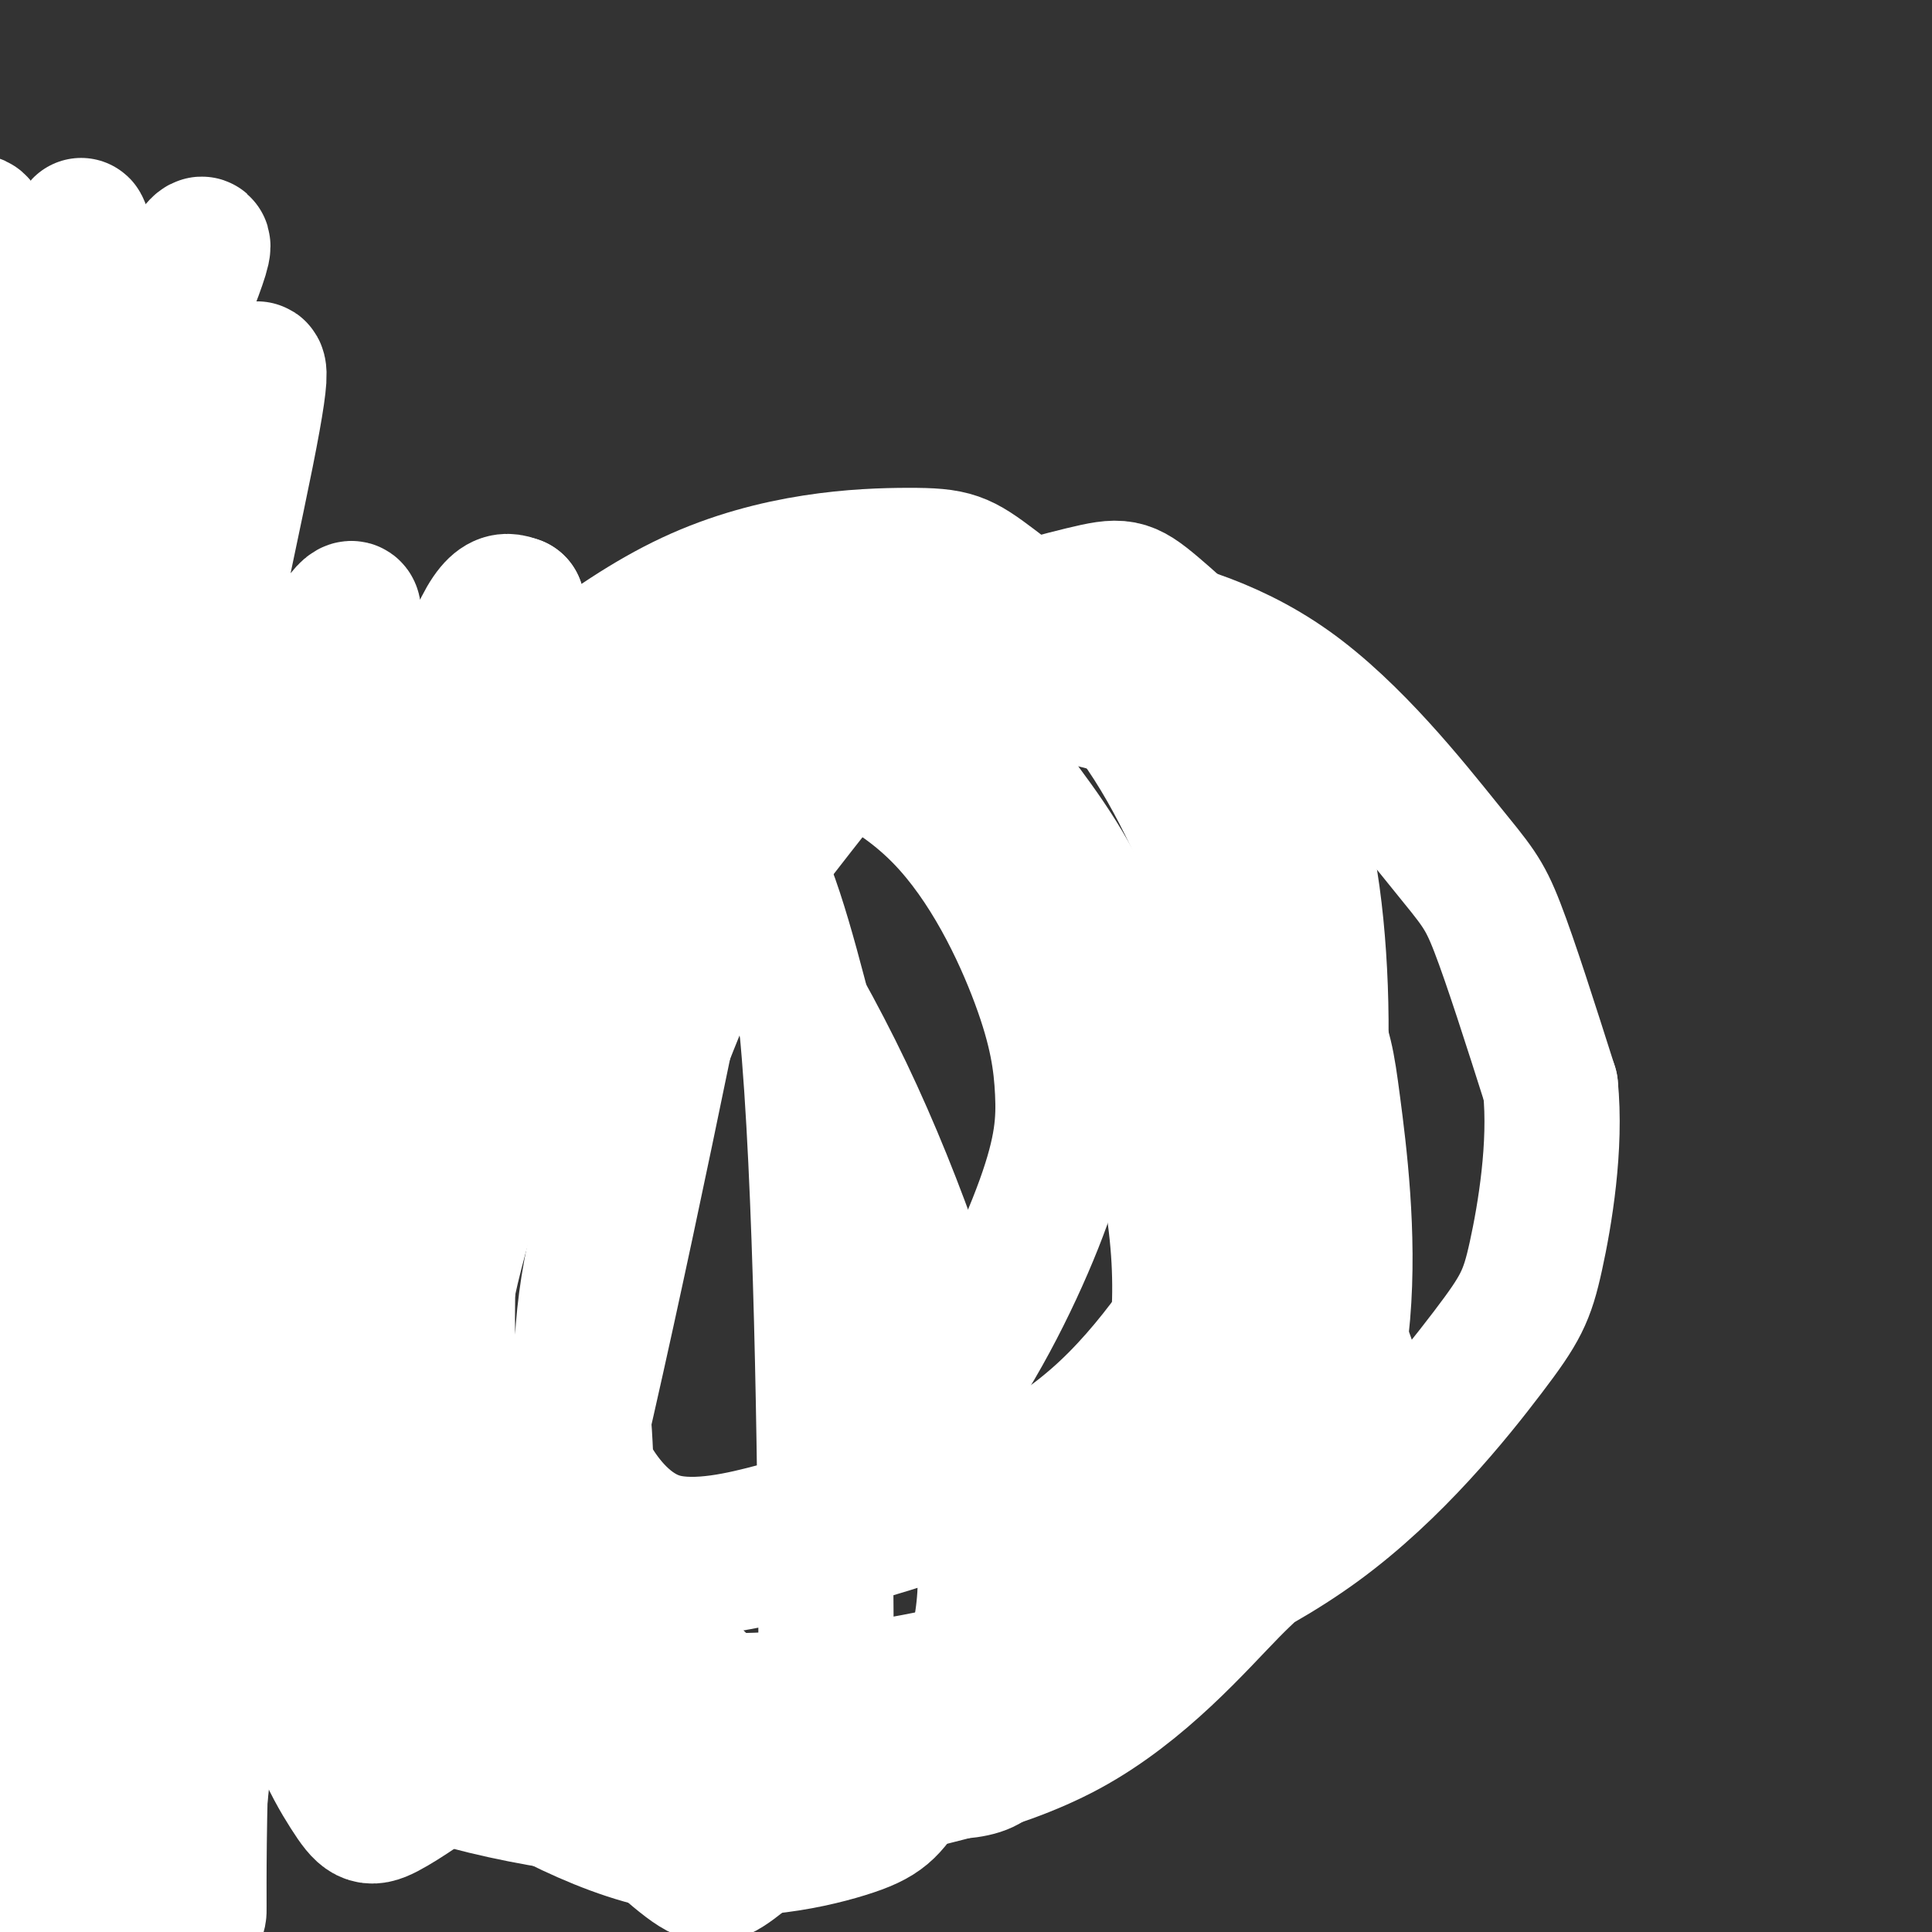 <svg viewBox='0 0 400 400' version='1.1' xmlns='http://www.w3.org/2000/svg' xmlns:xlink='http://www.w3.org/1999/xlink'><rect x="0" y="0" width="400" height="400" fill="#333333" stroke="none"/><g fill='none' stroke='#FFFFFF' stroke-width='28' stroke-linecap='round' stroke-linejoin='round'><path d='M33,149c0.117,-17.247 0.233,-34.495 -1,-36c-1.233,-1.505 -3.817,12.731 -6,25c-2.183,12.269 -3.966,22.569 -4,47c-0.034,24.431 1.680,62.991 0,57c-1.680,-5.991 -6.754,-56.535 -7,-94c-0.246,-37.465 4.336,-61.852 4,-61c-0.336,0.852 -5.591,26.943 -9,48c-3.409,21.057 -4.972,37.081 -5,64c-0.028,26.919 1.479,64.732 1,57c-0.479,-7.732 -2.943,-61.011 0,-103c2.943,-41.989 11.292,-72.689 13,-80c1.708,-7.311 -3.226,8.768 -7,33c-3.774,24.232 -6.387,56.616 -9,89'/><path d='M3,195c-0.841,33.771 1.558,73.699 9,107c7.442,33.301 19.927,59.974 22,74c2.073,14.026 -6.266,15.406 -13,10c-6.734,-5.406 -11.862,-17.597 -15,-32c-3.138,-14.403 -4.284,-31.018 -2,-60c2.284,-28.982 7.999,-70.332 15,-104c7.001,-33.668 15.290,-59.653 12,-39c-3.290,20.653 -18.158,87.944 -24,123c-5.842,35.056 -2.658,37.876 2,41c4.658,3.124 10.789,6.553 16,7c5.211,0.447 9.502,-2.087 10,-13c0.498,-10.913 -2.798,-30.206 -2,-58c0.798,-27.794 5.688,-64.089 4,-69c-1.688,-4.911 -9.954,21.562 -15,44c-5.046,22.438 -6.870,40.839 -7,64c-0.130,23.161 1.435,51.080 3,79'/><path d='M18,369c1.338,23.359 3.182,42.256 1,44c-2.182,1.744 -8.390,-13.666 -13,-29c-4.610,-15.334 -7.622,-30.593 -8,-54c-0.378,-23.407 1.878,-54.961 9,-88c7.122,-33.039 19.109,-67.563 19,-64c-0.109,3.563 -12.313,45.212 -19,75c-6.687,29.788 -7.855,47.714 -7,54c0.855,6.286 3.735,0.933 7,6c3.265,5.067 6.916,20.554 17,-14c10.084,-34.554 26.599,-119.149 29,-96c2.401,23.149 -9.314,154.043 -15,200c-5.686,45.957 -5.343,6.979 -5,-32'/><path d='M33,371c-1.133,-15.107 -1.466,-36.876 -1,-55c0.466,-18.124 1.731,-32.605 6,-56c4.269,-23.395 11.542,-55.704 17,-77c5.458,-21.296 9.102,-31.578 6,-4c-3.102,27.578 -12.951,93.017 -17,143c-4.049,49.983 -2.300,84.510 -3,71c-0.700,-13.510 -3.850,-75.055 -3,-125c0.850,-49.945 5.699,-88.288 9,-82c3.301,6.288 5.052,57.209 5,87c-0.052,29.791 -1.908,38.452 -5,42c-3.092,3.548 -7.420,1.984 -13,-5c-5.580,-6.984 -12.413,-19.387 -16,-27c-3.587,-7.613 -3.927,-10.434 -6,-18c-2.073,-7.566 -5.878,-19.876 -9,-40c-3.122,-20.124 -5.561,-48.062 -8,-76'/><path d='M-5,149c-1.738,-16.438 -2.083,-19.534 3,-33c5.083,-13.466 15.595,-37.302 18,-46c2.405,-8.698 -3.297,-2.257 1,17c4.297,19.257 18.593,51.332 18,39c-0.593,-12.332 -16.073,-69.070 -18,-78c-1.927,-8.930 9.700,29.946 15,53c5.300,23.054 4.273,30.284 1,33c-3.273,2.716 -8.792,0.919 -14,-11c-5.208,-11.919 -10.104,-33.959 -15,-56'/><path d='M4,67c-4.821,-14.881 -9.375,-24.083 -9,-20c0.375,4.083 5.679,21.452 9,41c3.321,19.548 4.661,41.274 6,63'/><path d='M37,232c-1.798,-17.609 -3.595,-35.219 -4,-54c-0.405,-18.781 0.583,-38.734 4,-56c3.417,-17.266 9.262,-31.845 13,-40c3.738,-8.155 5.370,-9.887 1,12c-4.370,21.887 -14.743,67.394 -19,100c-4.257,32.606 -2.400,52.311 6,83c8.400,30.689 23.343,72.362 26,80c2.657,7.638 -6.970,-18.760 -13,-40c-6.030,-21.240 -8.462,-37.322 -8,-61c0.462,-23.678 3.820,-54.951 6,-72c2.180,-17.049 3.184,-19.874 7,-28c3.816,-8.126 10.445,-21.552 14,-27c3.555,-5.448 4.037,-2.918 2,3c-2.037,5.918 -6.592,15.223 -13,37c-6.408,21.777 -14.667,56.026 -17,72c-2.333,15.974 1.262,13.673 5,12c3.738,-1.673 7.621,-2.716 12,-8c4.379,-5.284 9.256,-14.807 16,-36c6.744,-21.193 15.355,-54.055 21,-70c5.645,-15.945 8.322,-14.972 11,-14'/><path d='M107,125c-3.468,12.503 -17.638,50.759 -24,74c-6.362,23.241 -4.915,31.466 -9,50c-4.085,18.534 -13.702,47.377 -12,38c1.702,-9.377 14.722,-56.975 26,-86c11.278,-29.025 20.815,-39.476 27,-46c6.185,-6.524 9.017,-9.120 14,-12c4.983,-2.880 12.116,-6.044 15,0c2.884,6.044 1.517,21.295 2,24c0.483,2.705 2.815,-7.135 -3,22c-5.815,29.135 -19.779,97.245 -29,133c-9.221,35.755 -13.701,39.155 -19,43c-5.299,3.845 -11.419,8.135 -15,10c-3.581,1.865 -4.625,1.305 -8,-4c-3.375,-5.305 -9.081,-15.356 -10,-30c-0.919,-14.644 2.950,-33.882 5,-45c2.050,-11.118 2.283,-14.118 7,-28c4.717,-13.882 13.919,-38.648 24,-57c10.081,-18.352 21.042,-30.290 27,-36c5.958,-5.710 6.912,-5.191 11,-6c4.088,-0.809 11.311,-2.945 17,4c5.689,6.945 9.845,22.973 14,39'/><path d='M167,212c3.098,31.574 3.845,91.009 4,122c0.155,30.991 -0.280,33.540 -4,38c-3.720,4.460 -10.726,10.832 -15,14c-4.274,3.168 -5.817,3.132 -12,-2c-6.183,-5.132 -17.007,-15.359 -25,-24c-7.993,-8.641 -13.154,-15.695 -17,-33c-3.846,-17.305 -6.376,-44.860 -5,-67c1.376,-22.140 6.658,-38.864 10,-49c3.342,-10.136 4.743,-13.684 11,-22c6.257,-8.316 17.369,-21.401 26,-29c8.631,-7.599 14.781,-9.711 24,-8c9.219,1.711 21.505,7.244 31,17c9.495,9.756 16.197,23.734 20,34c3.803,10.266 4.707,16.820 5,23c0.293,6.180 -0.025,11.986 -4,23c-3.975,11.014 -11.605,27.235 -20,39c-8.395,11.765 -17.553,19.073 -23,23c-5.447,3.927 -7.181,4.471 -13,6c-5.819,1.529 -15.723,4.041 -23,2c-7.277,-2.041 -11.927,-8.634 -14,-12c-2.073,-3.366 -1.569,-3.504 -2,-10c-0.431,-6.496 -1.796,-19.349 2,-37c3.796,-17.651 12.753,-40.098 18,-53c5.247,-12.902 6.785,-16.258 14,-26c7.215,-9.742 20.108,-25.871 33,-42'/><path d='M188,139c12.675,-10.010 27.862,-14.035 36,-16c8.138,-1.965 9.227,-1.868 15,3c5.773,4.868 16.230,14.509 23,27c6.770,12.491 9.851,27.832 11,45c1.149,17.168 0.364,36.163 -3,54c-3.364,17.837 -9.309,34.515 -12,45c-2.691,10.485 -2.130,14.776 -11,25c-8.870,10.224 -27.173,26.381 -35,35c-7.827,8.619 -5.180,9.701 -20,10c-14.820,0.299 -47.107,-0.184 -62,-1c-14.893,-0.816 -12.391,-1.965 -16,-8c-3.609,-6.035 -13.329,-16.956 -18,-23c-4.671,-6.044 -4.295,-7.212 -5,-16c-0.705,-8.788 -2.492,-25.195 0,-43c2.492,-17.805 9.264,-37.008 14,-48c4.736,-10.992 7.438,-13.774 15,-24c7.562,-10.226 19.986,-27.897 33,-39c13.014,-11.103 26.618,-15.638 34,-18c7.382,-2.362 8.543,-2.549 15,-3c6.457,-0.451 18.211,-1.165 28,2c9.789,3.165 17.613,10.209 22,15c4.387,4.791 5.336,7.330 7,15c1.664,7.670 4.042,20.471 5,37c0.958,16.529 0.494,36.787 0,48c-0.494,11.213 -1.020,13.383 -4,24c-2.980,10.617 -8.415,29.682 -17,44c-8.585,14.318 -20.322,23.889 -27,29c-6.678,5.111 -8.298,5.761 -17,6c-8.702,0.239 -24.486,0.068 -36,-4c-11.514,-4.068 -18.757,-12.034 -26,-20'/><path d='M137,340c-4.333,-3.333 -2.167,-1.667 0,0'/><path d='M11,134c-2.361,35.674 -4.722,71.349 -5,95c-0.278,23.651 1.526,35.279 3,42c1.474,6.721 2.616,8.535 4,8c1.384,-0.535 3.009,-3.420 5,-4c1.991,-0.580 4.349,1.144 3,-11c-1.349,-12.144 -6.406,-38.154 -5,-70c1.406,-31.846 9.274,-69.526 9,-71c-0.274,-1.474 -8.689,33.257 -14,63c-5.311,29.743 -7.517,54.498 -8,68c-0.483,13.502 0.759,15.751 2,18'/><path d='M5,272c1.515,2.935 4.301,1.271 6,-25c1.699,-26.271 2.310,-77.150 8,-114c5.690,-36.850 16.459,-59.671 16,-52c-0.459,7.671 -12.146,45.833 -18,93c-5.854,47.167 -5.874,103.340 -6,126c-0.126,22.660 -0.359,11.807 0,-5c0.359,-16.807 1.309,-39.570 3,-58c1.691,-18.430 4.122,-32.529 8,-46c3.878,-13.471 9.202,-26.314 12,-33c2.798,-6.686 3.070,-7.214 5,-9c1.930,-1.786 5.517,-4.829 5,-1c-0.517,3.829 -5.139,14.531 -8,26c-2.861,11.469 -3.960,23.705 -5,56c-1.040,32.295 -2.020,84.647 -3,137'/><path d='M28,367c-2.545,22.225 -7.407,9.288 -10,4c-2.593,-5.288 -2.918,-2.926 -6,-7c-3.082,-4.074 -8.922,-14.584 -12,-35c-3.078,-20.416 -3.396,-50.739 -3,-75c0.396,-24.261 1.505,-42.461 6,-68c4.495,-25.539 12.376,-58.418 21,-85c8.624,-26.582 17.989,-46.869 18,-50c0.011,-3.131 -9.334,10.892 -16,38c-6.666,27.108 -10.652,67.300 -13,84c-2.348,16.700 -3.056,9.909 0,36c3.056,26.091 9.877,85.064 11,106c1.123,20.936 -3.453,3.835 -10,-19c-6.547,-22.835 -15.064,-51.405 -20,-70c-4.936,-18.595 -6.290,-27.214 -1,-60c5.290,-32.786 17.224,-89.738 19,-108c1.776,-18.262 -6.606,2.167 -12,16c-5.394,13.833 -7.798,21.070 -9,31c-1.202,9.930 -1.200,22.551 0,35c1.200,12.449 3.600,24.724 6,37'/><path d='M-3,177c2.678,8.440 6.374,11.042 8,15c1.626,3.958 1.184,9.274 5,-8c3.816,-17.274 11.892,-57.136 13,-69c1.108,-11.864 -4.752,4.271 -10,21c-5.248,16.729 -9.885,34.050 -13,46c-3.115,11.950 -4.708,18.527 -4,62c0.708,43.473 3.717,123.842 7,135c3.283,11.158 6.840,-46.893 10,-79c3.160,-32.107 5.921,-38.269 13,-57c7.079,-18.731 18.474,-50.032 25,-66c6.526,-15.968 8.181,-16.605 13,-21c4.819,-4.395 12.801,-12.550 18,-16c5.199,-3.450 7.615,-2.197 9,7c1.385,9.197 1.738,26.337 0,54c-1.738,27.663 -5.569,65.848 -11,91c-5.431,25.152 -12.462,37.272 -19,47c-6.538,9.728 -12.582,17.065 -17,21c-4.418,3.935 -7.209,4.467 -10,5'/><path d='M34,365c-4.247,-0.158 -9.866,-3.051 -14,-9c-4.134,-5.949 -6.785,-14.952 -4,-34c2.785,-19.048 11.007,-48.142 23,-75c11.993,-26.858 27.759,-51.480 37,-65c9.241,-13.520 11.958,-15.938 22,-25c10.042,-9.062 27.411,-24.770 45,-33c17.589,-8.230 35.399,-8.984 45,-9c9.601,-0.016 10.993,0.704 18,6c7.007,5.296 19.628,15.168 29,28c9.372,12.832 15.496,28.624 19,37c3.504,8.376 4.387,9.335 5,18c0.613,8.665 0.954,25.037 1,34c0.046,8.963 -0.204,10.516 -5,19c-4.796,8.484 -14.139,23.899 -26,35c-11.861,11.101 -26.242,17.887 -42,23c-15.758,5.113 -32.894,8.554 -43,10c-10.106,1.446 -13.182,0.897 -24,-1c-10.818,-1.897 -29.379,-5.143 -40,-10c-10.621,-4.857 -13.303,-11.325 -15,-15c-1.697,-3.675 -2.408,-4.556 -1,-11c1.408,-6.444 4.934,-18.451 9,-29c4.066,-10.549 8.673,-19.642 25,-39c16.327,-19.358 44.376,-48.983 66,-66c21.624,-17.017 36.824,-21.426 46,-24c9.176,-2.574 12.329,-3.311 21,-2c8.671,1.311 22.860,4.671 36,14c13.140,9.329 25.230,24.627 32,33c6.770,8.373 8.220,9.821 11,17c2.780,7.179 6.890,20.090 11,33'/><path d='M321,225c1.242,12.309 -1.155,26.583 -3,35c-1.845,8.417 -3.140,10.978 -10,20c-6.860,9.022 -19.285,24.506 -35,36c-15.715,11.494 -34.721,18.998 -46,23c-11.279,4.002 -14.833,4.503 -27,7c-12.167,2.497 -32.947,6.990 -56,6c-23.053,-0.990 -48.378,-7.465 -63,-14c-14.622,-6.535 -18.541,-13.132 -21,-21c-2.459,-7.868 -3.457,-17.007 -1,-29c2.457,-11.993 8.369,-26.841 11,-35c2.631,-8.159 1.980,-9.628 11,-23c9.020,-13.372 27.709,-38.647 38,-52c10.291,-13.353 12.182,-14.784 21,-21c8.818,-6.216 24.562,-17.217 39,-22c14.438,-4.783 27.571,-3.346 35,-2c7.429,1.346 9.155,2.602 15,9c5.845,6.398 15.808,17.937 24,31c8.192,13.063 14.611,27.648 18,36c3.389,8.352 3.748,10.471 5,20c1.252,9.529 3.399,26.470 2,43c-1.399,16.530 -6.342,32.650 -10,41c-3.658,8.350 -6.032,8.930 -13,16c-6.968,7.070 -18.531,20.632 -34,29c-15.469,8.368 -34.843,11.544 -46,14c-11.157,2.456 -14.098,4.191 -27,4c-12.902,-0.191 -35.767,-2.308 -55,-8c-19.233,-5.692 -34.836,-14.959 -43,-20c-8.164,-5.041 -8.890,-5.857 -13,-13c-4.110,-7.143 -11.603,-20.612 -14,-33c-2.397,-12.388 0.301,-23.694 3,-35'/><path d='M26,267c0.894,-7.924 1.629,-10.233 5,-19c3.371,-8.767 9.377,-23.992 20,-40c10.623,-16.008 25.864,-32.799 34,-42c8.136,-9.201 9.166,-10.812 18,-16c8.834,-5.188 25.473,-13.954 34,-18c8.527,-4.046 8.943,-3.372 16,-2c7.057,1.372 20.754,3.441 32,10c11.246,6.559 20.042,17.607 27,27c6.958,9.393 12.077,17.130 18,33c5.923,15.870 12.649,39.872 14,59c1.351,19.128 -2.675,33.381 -5,42c-2.325,8.619 -2.950,11.606 -9,19c-6.050,7.394 -17.525,19.197 -29,31'/><path d='M47,341c-4.851,-3.593 -9.702,-7.187 -16,-15c-6.298,-7.813 -14.044,-19.846 -18,-34c-3.956,-14.154 -4.122,-30.429 -4,-40c0.122,-9.571 0.534,-12.437 4,-23c3.466,-10.563 9.987,-28.824 20,-43c10.013,-14.176 23.519,-24.266 31,-30c7.481,-5.734 8.939,-7.111 17,-8c8.061,-0.889 22.725,-1.288 33,1c10.275,2.288 16.159,7.265 26,20c9.841,12.735 23.637,33.228 35,57c11.363,23.772 20.293,50.823 25,71c4.707,20.177 5.192,33.482 2,45c-3.192,11.518 -10.059,21.251 -14,27c-3.941,5.749 -4.956,7.513 -13,10c-8.044,2.487 -23.118,5.697 -39,2c-15.882,-3.697 -32.572,-14.299 -42,-20c-9.428,-5.701 -11.595,-6.500 -15,-15c-3.405,-8.500 -8.047,-24.700 -10,-37c-1.953,-12.300 -1.218,-20.700 6,-42c7.218,-21.300 20.920,-55.500 28,-72c7.080,-16.500 7.539,-15.301 15,-22c7.461,-6.699 21.924,-21.298 34,-27c12.076,-5.702 21.766,-2.509 30,2c8.234,4.509 15.011,10.332 28,26c12.989,15.668 32.189,41.180 45,61c12.811,19.820 19.232,33.949 23,44c3.768,10.051 4.884,16.026 6,22'/></g>
</svg>